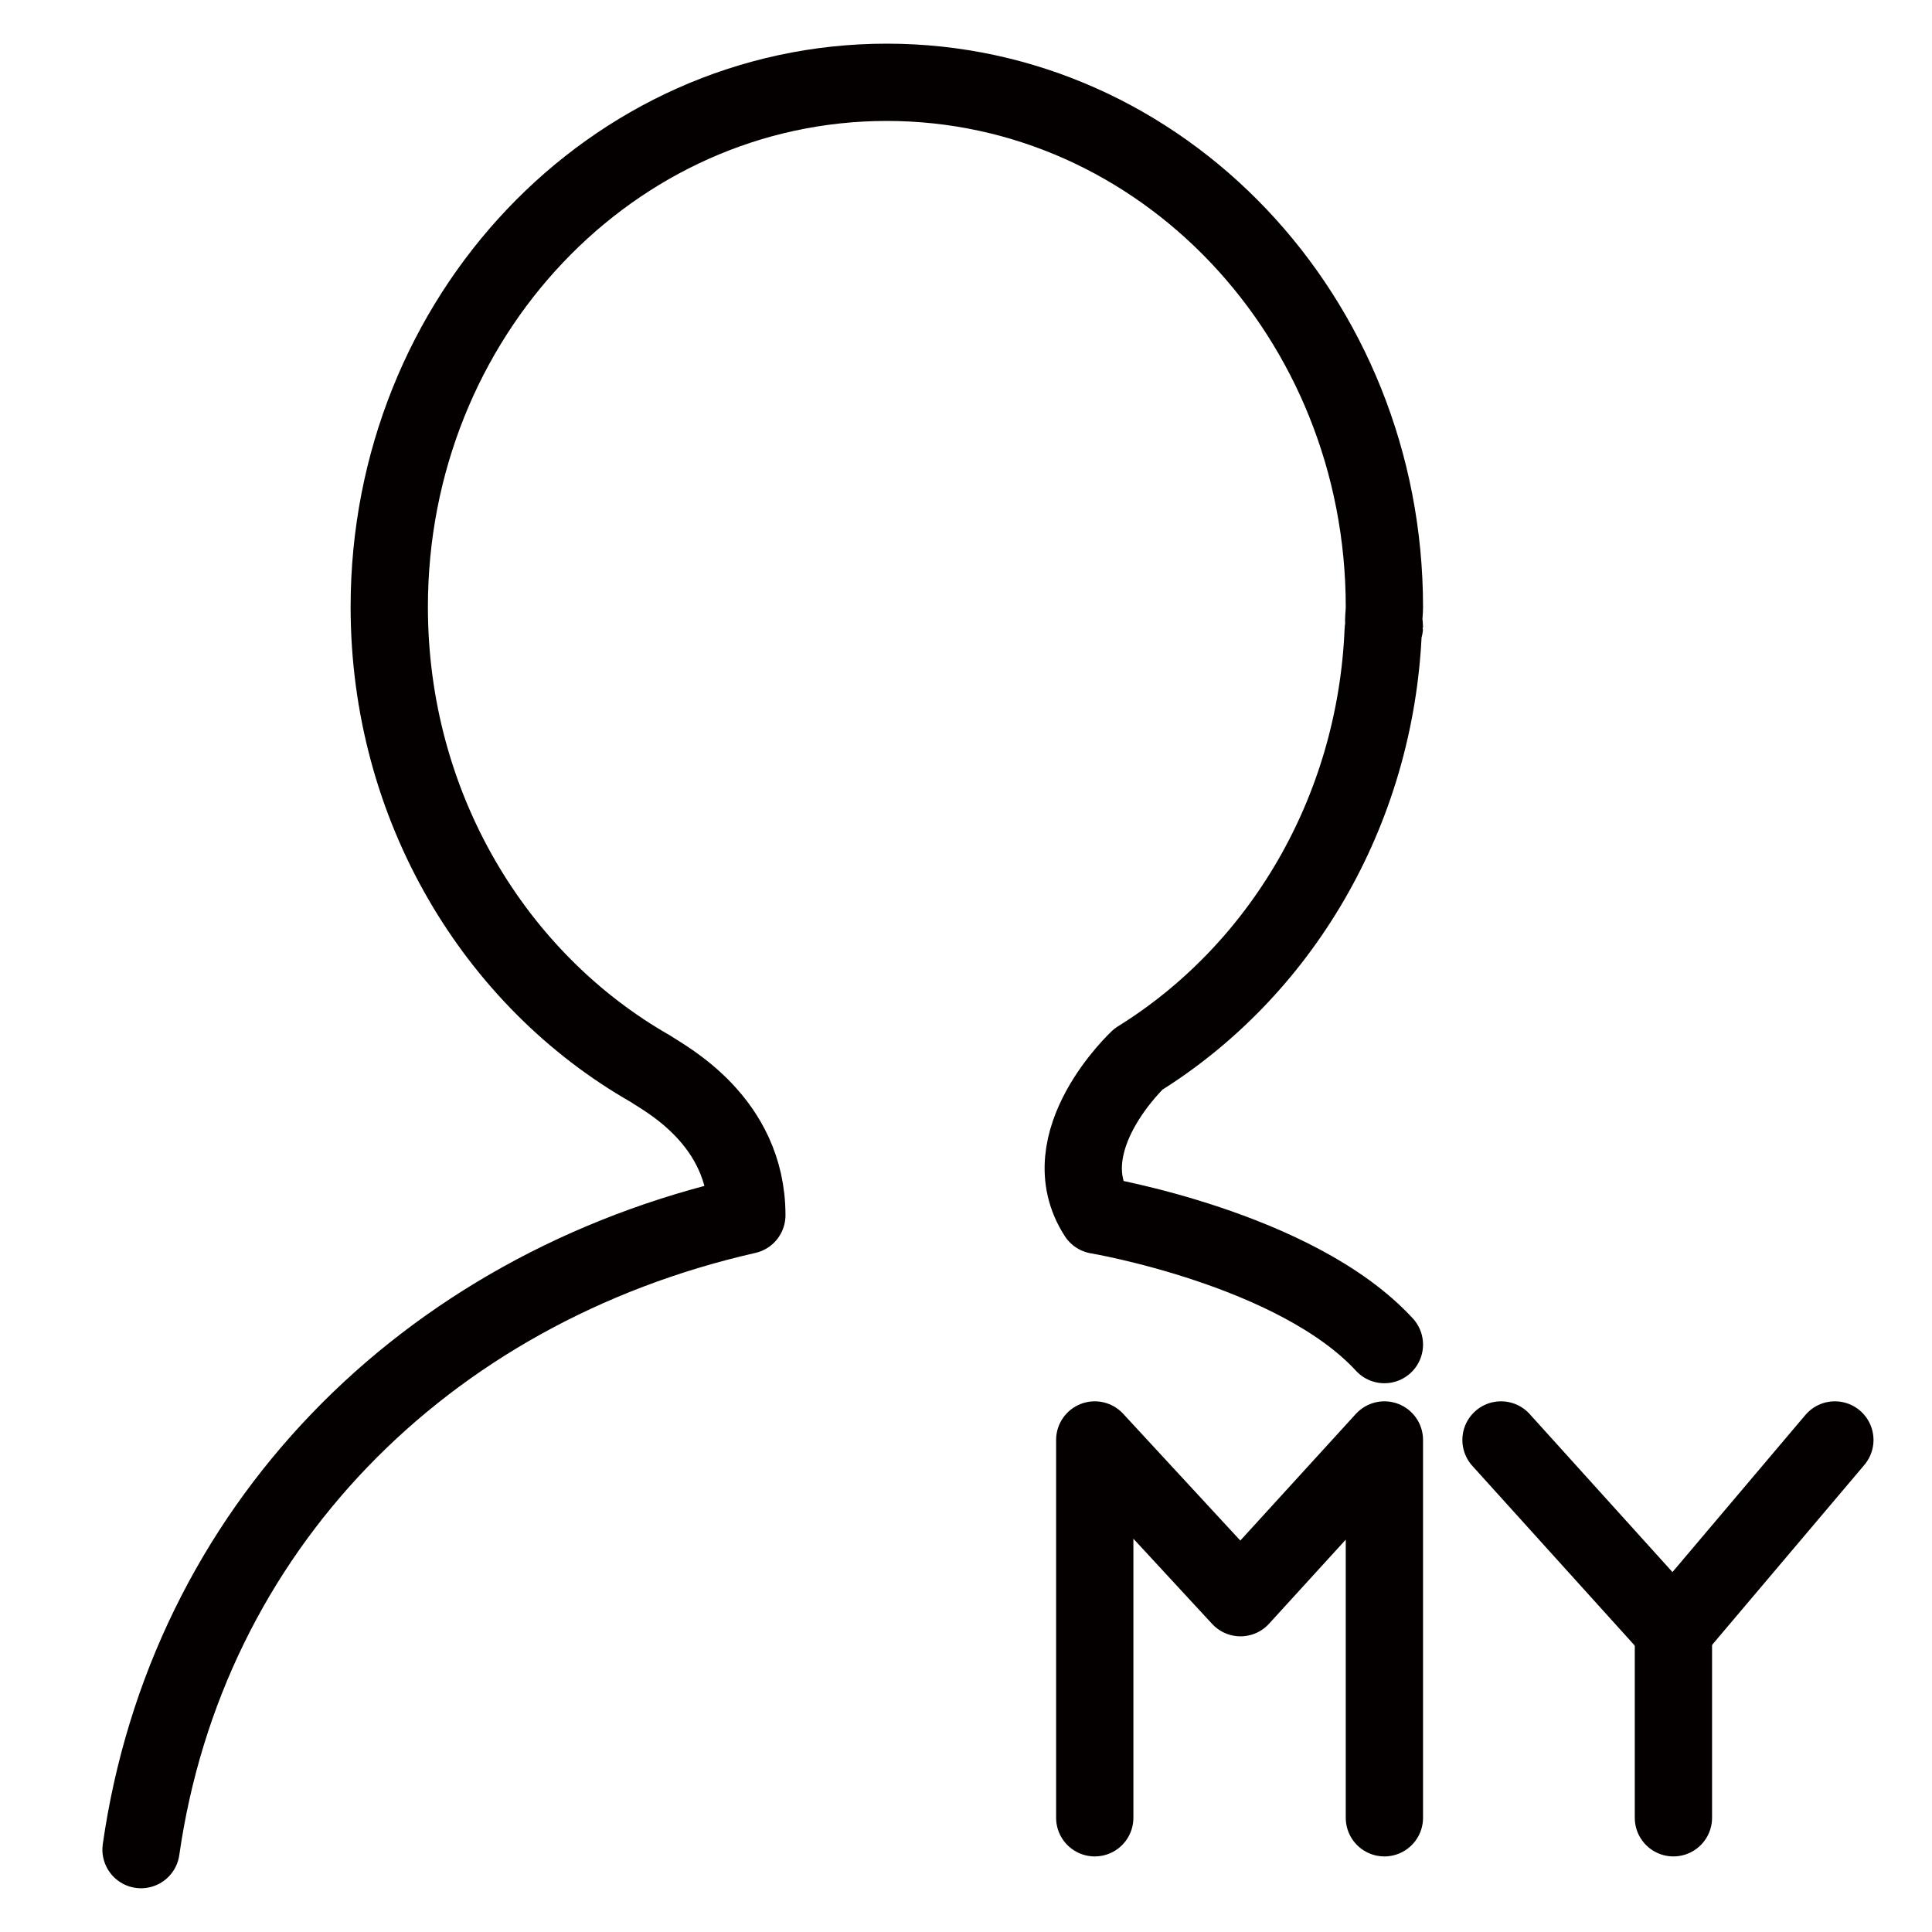 <?xml version="1.0" encoding="utf-8"?>
<!-- Generator: Adobe Illustrator 16.0.0, SVG Export Plug-In . SVG Version: 6.00 Build 0)  -->
<!DOCTYPE svg PUBLIC "-//W3C//DTD SVG 1.1//EN" "http://www.w3.org/Graphics/SVG/1.1/DTD/svg11.dtd">
<svg version="1.1" id="Layer_1" xmlns="http://www.w3.org/2000/svg" xmlns:xlink="http://www.w3.org/1999/xlink" x="0px" y="0px"
	 width="25px" height="25px" viewBox="0 0 25 25" enable-background="new 0 0 25 25" xml:space="preserve">
<g>
	<g>
		<polyline fill="none" stroke="#040000" stroke-linecap="round" stroke-linejoin="round" stroke-miterlimit="10" points="
			19.423,18.633 21.654,21.102 23.743,18.633 		"/>
		
			<line fill="none" stroke="#040000" stroke-linecap="round" stroke-linejoin="round" stroke-miterlimit="10" x1="21.654" y1="21.102" x2="21.654" y2="23.522"/>
	</g>
	<g>
		<path fill="none" stroke="#040000" stroke-linecap="round" stroke-linejoin="round" stroke-miterlimit="10" d="M13.154,18.978"/>
		<path fill="none" stroke="#040000" stroke-linecap="round" stroke-linejoin="round" stroke-miterlimit="10" d="M1.825,23.934
			c0.59-4.129,3.646-7.256,7.839-8.209c0-1.223-1.059-1.766-1.243-1.893c-2.015-1.147-3.384-3.394-3.384-5.978
			c0-3.75,2.882-6.789,6.438-6.789c3.556,0,6.439,3.04,6.439,6.789c0,0.06-0.008,0.118-0.009,0.177
			c0.001,0.027,0.009,0.056,0.009,0.082c0,0.005-0.011,0.028-0.015,0.039c-0.098,2.37-1.343,4.42-3.168,5.553
			c0,0-1.148,1.069-0.532,2.02c0,0,2.572,0.432,3.715,1.674"/>
		<polyline fill="none" stroke="#040000" stroke-linecap="round" stroke-linejoin="round" stroke-miterlimit="10" points="
			17.914,23.522 17.914,18.633 16.052,20.674 14.166,18.633 14.166,23.522 		"/>
	</g>
</g>
</svg>
